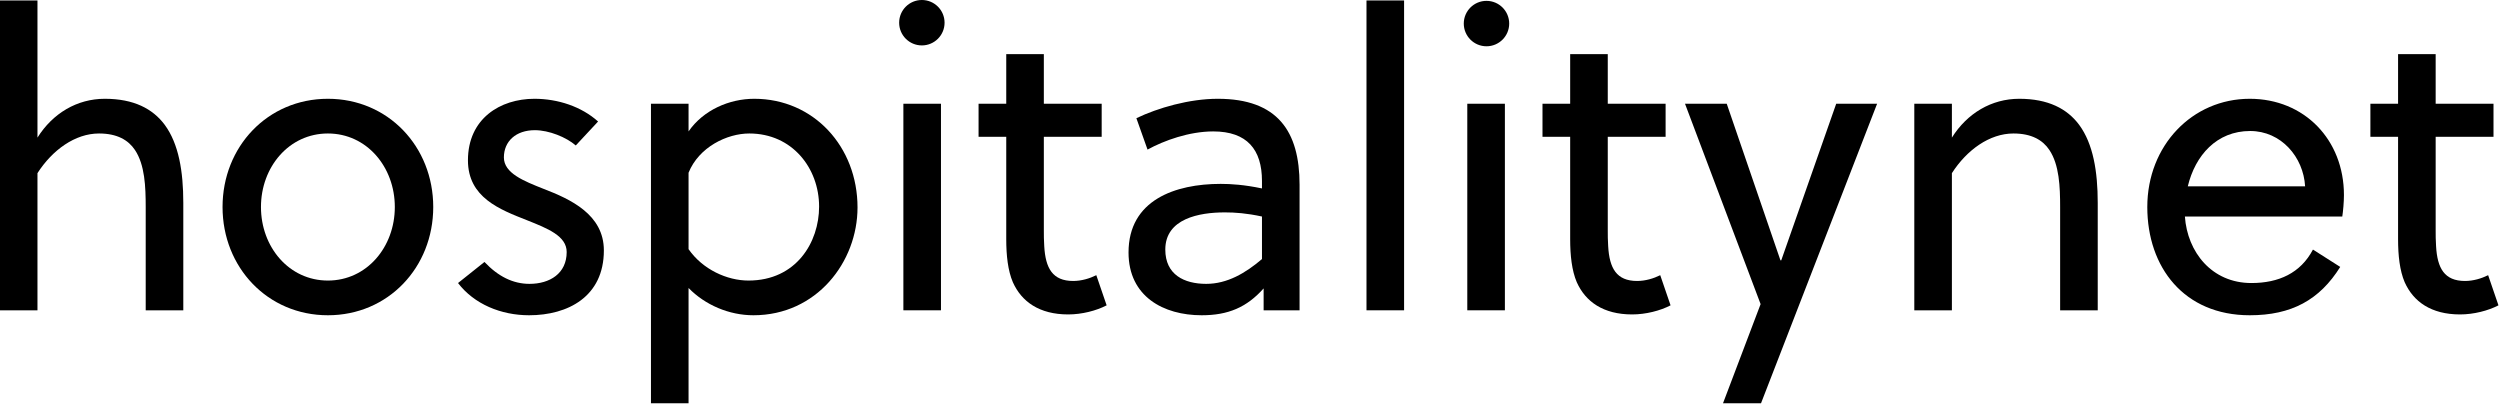 <?xml version="1.0" encoding="UTF-8" standalone="no"?>
<!DOCTYPE svg PUBLIC "-//W3C//DTD SVG 1.1//EN" "http://www.w3.org/Graphics/SVG/1.1/DTD/svg11.dtd">
<svg width="100%" height="100%" viewBox="0 0 1284 208" version="1.1" xmlns="http://www.w3.org/2000/svg" xmlns:xlink="http://www.w3.org/1999/xlink" xml:space="preserve" xmlns:serif="http://www.serif.com/" style="fill-rule:evenodd;clip-rule:evenodd;stroke-linejoin:round;stroke-miterlimit:2;">
    <g transform="matrix(1,0,0,1,-413.809,-77.641)">
        <g id="Hospitality-Net--curves-" serif:id="Hospitality Net (curves)" transform="matrix(1.019,0,0,1.019,149.727,0.096)">
            <g transform="matrix(208.225,0,0,208.225,241.604,232.498)">
                <path d="M0.175,-0.75L0.084,-0.75L0.084,-0L0.175,-0L0.175,-0.332C0.211,-0.388 0.266,-0.428 0.324,-0.428C0.368,-0.428 0.395,-0.412 0.411,-0.388C0.435,-0.352 0.437,-0.299 0.437,-0.25L0.437,-0L0.528,-0L0.528,-0.26C0.528,-0.336 0.517,-0.403 0.483,-0.449C0.454,-0.488 0.408,-0.512 0.338,-0.512C0.271,-0.512 0.212,-0.477 0.175,-0.418L0.175,-0.75Z" style="fill-rule:nonzero;"/>
            </g>
            <g transform="matrix(208.225,0,0,208.225,362.582,232.498)">
                <path d="M0.297,-0.512C0.151,-0.512 0.042,-0.396 0.042,-0.25C0.042,-0.104 0.151,0.012 0.297,0.012C0.443,0.012 0.552,-0.104 0.552,-0.25C0.552,-0.396 0.443,-0.512 0.297,-0.512ZM0.459,-0.25C0.459,-0.153 0.391,-0.072 0.297,-0.072C0.203,-0.072 0.135,-0.153 0.135,-0.25C0.135,-0.347 0.203,-0.428 0.297,-0.428C0.391,-0.428 0.459,-0.347 0.459,-0.25Z" style="fill-rule:nonzero;"/>
            </g>
            <g transform="matrix(208.225,0,0,208.225,481.062,232.498)">
                <path d="M0.382,-0.457C0.342,-0.493 0.285,-0.512 0.228,-0.512C0.145,-0.512 0.067,-0.464 0.067,-0.363C0.067,-0.273 0.144,-0.244 0.21,-0.218C0.26,-0.198 0.306,-0.18 0.306,-0.141C0.306,-0.089 0.265,-0.064 0.216,-0.064C0.176,-0.064 0.14,-0.082 0.107,-0.117L0.043,-0.066C0.082,-0.015 0.147,0.012 0.215,0.012C0.309,0.012 0.396,-0.033 0.396,-0.145C0.396,-0.232 0.315,-0.269 0.25,-0.294C0.202,-0.313 0.154,-0.332 0.154,-0.37C0.154,-0.409 0.183,-0.436 0.229,-0.436C0.263,-0.436 0.305,-0.419 0.328,-0.399L0.382,-0.457Z" style="fill-rule:nonzero;"/>
            </g>
            <g transform="matrix(208.225,0,0,208.225,569.766,232.498)">
                <path d="M0.084,-0.5L0.084,0.225L0.175,0.225L0.175,-0.054C0.215,-0.013 0.273,0.012 0.332,0.012C0.485,0.012 0.584,-0.117 0.584,-0.249C0.584,-0.396 0.478,-0.512 0.334,-0.512C0.274,-0.512 0.211,-0.485 0.175,-0.433L0.175,-0.5L0.084,-0.5ZM0.175,-0.333C0.2,-0.395 0.268,-0.428 0.322,-0.428C0.426,-0.428 0.491,-0.344 0.491,-0.251C0.491,-0.165 0.436,-0.072 0.32,-0.072C0.268,-0.072 0.209,-0.099 0.175,-0.148L0.175,-0.333Z" style="fill-rule:nonzero;"/>
            </g>
            <g transform="matrix(208.225,0,0,208.225,696.991,232.498)">
                <rect x="0.084" y="-0.5" width="0.091" height="0.5" style="fill-rule:nonzero;"/>
            </g>
            <g transform="matrix(208.225,0,0,208.225,747.798,232.498)">
                <path d="M0.32,-0.42L0.32,-0.5L0.18,-0.5L0.18,-0.62L0.089,-0.62L0.089,-0.5L0.022,-0.5L0.022,-0.42L0.089,-0.42L0.089,-0.172C0.089,-0.133 0.093,-0.096 0.105,-0.068C0.126,-0.021 0.169,0.01 0.239,0.01C0.272,0.01 0.307,0.001 0.332,-0.012L0.307,-0.085C0.291,-0.077 0.271,-0.071 0.251,-0.071C0.201,-0.071 0.184,-0.102 0.181,-0.155C0.18,-0.17 0.18,-0.181 0.18,-0.194L0.18,-0.42L0.32,-0.42Z" style="fill-rule:nonzero;"/>
            </g>
            <g transform="matrix(208.225,0,0,208.225,816.721,232.498)">
                <path d="M0.468,-0L0.468,-0.304C0.468,-0.433 0.415,-0.512 0.27,-0.512C0.201,-0.512 0.125,-0.49 0.073,-0.465L0.1,-0.389C0.14,-0.411 0.201,-0.433 0.259,-0.433C0.341,-0.433 0.377,-0.389 0.377,-0.313L0.377,-0.295C0.334,-0.304 0.302,-0.306 0.277,-0.306C0.167,-0.306 0.054,-0.267 0.054,-0.14C0.054,-0.033 0.139,0.012 0.231,0.012C0.295,0.012 0.34,-0.007 0.381,-0.053L0.381,-0L0.468,-0ZM0.377,-0.124C0.337,-0.09 0.293,-0.064 0.242,-0.064C0.189,-0.064 0.143,-0.086 0.143,-0.147C0.143,-0.222 0.225,-0.237 0.287,-0.237C0.312,-0.237 0.34,-0.235 0.377,-0.227L0.377,-0.124Z" style="fill-rule:nonzero;"/>
            </g>
            <g transform="matrix(208.225,0,0,208.225,930.411,232.498)">
                <rect x="0.084" y="-0.75" width="0.091" height="0.75" style="fill-rule:nonzero;"/>
            </g>
            <g transform="matrix(208.225,0,0,208.225,981.218,232.498)">
                <rect x="0.084" y="-0.5" width="0.091" height="0.5" style="fill-rule:nonzero;"/>
            </g>
            <g transform="matrix(208.225,0,0,208.225,1032.03,232.498)">
                <path d="M0.32,-0.42L0.32,-0.5L0.18,-0.5L0.18,-0.62L0.089,-0.62L0.089,-0.5L0.022,-0.5L0.022,-0.42L0.089,-0.42L0.089,-0.172C0.089,-0.133 0.093,-0.096 0.105,-0.068C0.126,-0.021 0.169,0.01 0.239,0.01C0.272,0.01 0.307,0.001 0.332,-0.012L0.307,-0.085C0.291,-0.077 0.271,-0.071 0.251,-0.071C0.201,-0.071 0.184,-0.102 0.181,-0.155C0.18,-0.17 0.18,-0.181 0.18,-0.194L0.18,-0.42L0.32,-0.42Z" style="fill-rule:nonzero;"/>
            </g>
            <g transform="matrix(208.225,0,0,208.225,1107.19,232.498)">
                <path d="M0.006,-0.5L0.189,-0.015L0.098,0.225L0.19,0.225L0.471,-0.5L0.372,-0.5L0.239,-0.121L0.237,-0.121L0.107,-0.5L0.006,-0.5Z" style="fill-rule:nonzero;"/>
            </g>
            <g transform="matrix(208.225,0,0,208.225,1206.52,232.498)">
                <path d="M0.084,-0.5L0.084,-0L0.175,-0L0.175,-0.332C0.211,-0.388 0.266,-0.428 0.324,-0.428C0.368,-0.428 0.395,-0.412 0.411,-0.388C0.435,-0.352 0.437,-0.299 0.437,-0.25L0.437,-0L0.528,-0L0.528,-0.26C0.528,-0.336 0.517,-0.403 0.483,-0.449C0.454,-0.488 0.408,-0.512 0.338,-0.512C0.271,-0.512 0.212,-0.477 0.175,-0.418L0.175,-0.5L0.084,-0.5Z" style="fill-rule:nonzero;"/>
            </g>
            <g transform="matrix(208.225,0,0,208.225,1332.7,232.498)">
                <path d="M0.514,-0.227C0.516,-0.24 0.518,-0.262 0.518,-0.279C0.518,-0.413 0.422,-0.512 0.29,-0.512C0.151,-0.512 0.042,-0.399 0.042,-0.25C0.042,-0.104 0.131,0.012 0.29,0.012C0.391,0.012 0.459,-0.025 0.509,-0.105L0.443,-0.147C0.413,-0.09 0.36,-0.066 0.294,-0.066C0.198,-0.066 0.139,-0.141 0.133,-0.227L0.514,-0.227ZM0.291,-0.434C0.366,-0.434 0.42,-0.371 0.424,-0.3L0.14,-0.3C0.158,-0.375 0.21,-0.434 0.291,-0.434Z" style="fill-rule:nonzero;"/>
            </g>
            <g transform="matrix(208.225,0,0,208.225,1449.31,232.498)">
                <path d="M0.32,-0.42L0.32,-0.5L0.18,-0.5L0.18,-0.62L0.089,-0.62L0.089,-0.5L0.022,-0.5L0.022,-0.42L0.089,-0.42L0.089,-0.172C0.089,-0.133 0.093,-0.096 0.105,-0.068C0.126,-0.021 0.169,0.01 0.239,0.01C0.272,0.01 0.307,0.001 0.332,-0.012L0.307,-0.085C0.291,-0.077 0.271,-0.071 0.251,-0.071C0.201,-0.071 0.184,-0.102 0.181,-0.155C0.18,-0.17 0.18,-0.181 0.18,-0.194L0.18,-0.42L0.32,-0.42Z" style="fill-rule:nonzero;"/>
            </g>
        </g>
        <g transform="matrix(0.938,9.74177e-05,-9.74177e-05,0.938,1177.27,89.748)">
            <circle cx="0" cy="0" r="12.435"/>
        </g>
        <g transform="matrix(0.938,9.74177e-05,-9.74177e-05,0.938,887.277,89.304)">
            <circle cx="0" cy="0" r="12.435"/>
        </g>
    </g>
</svg>
